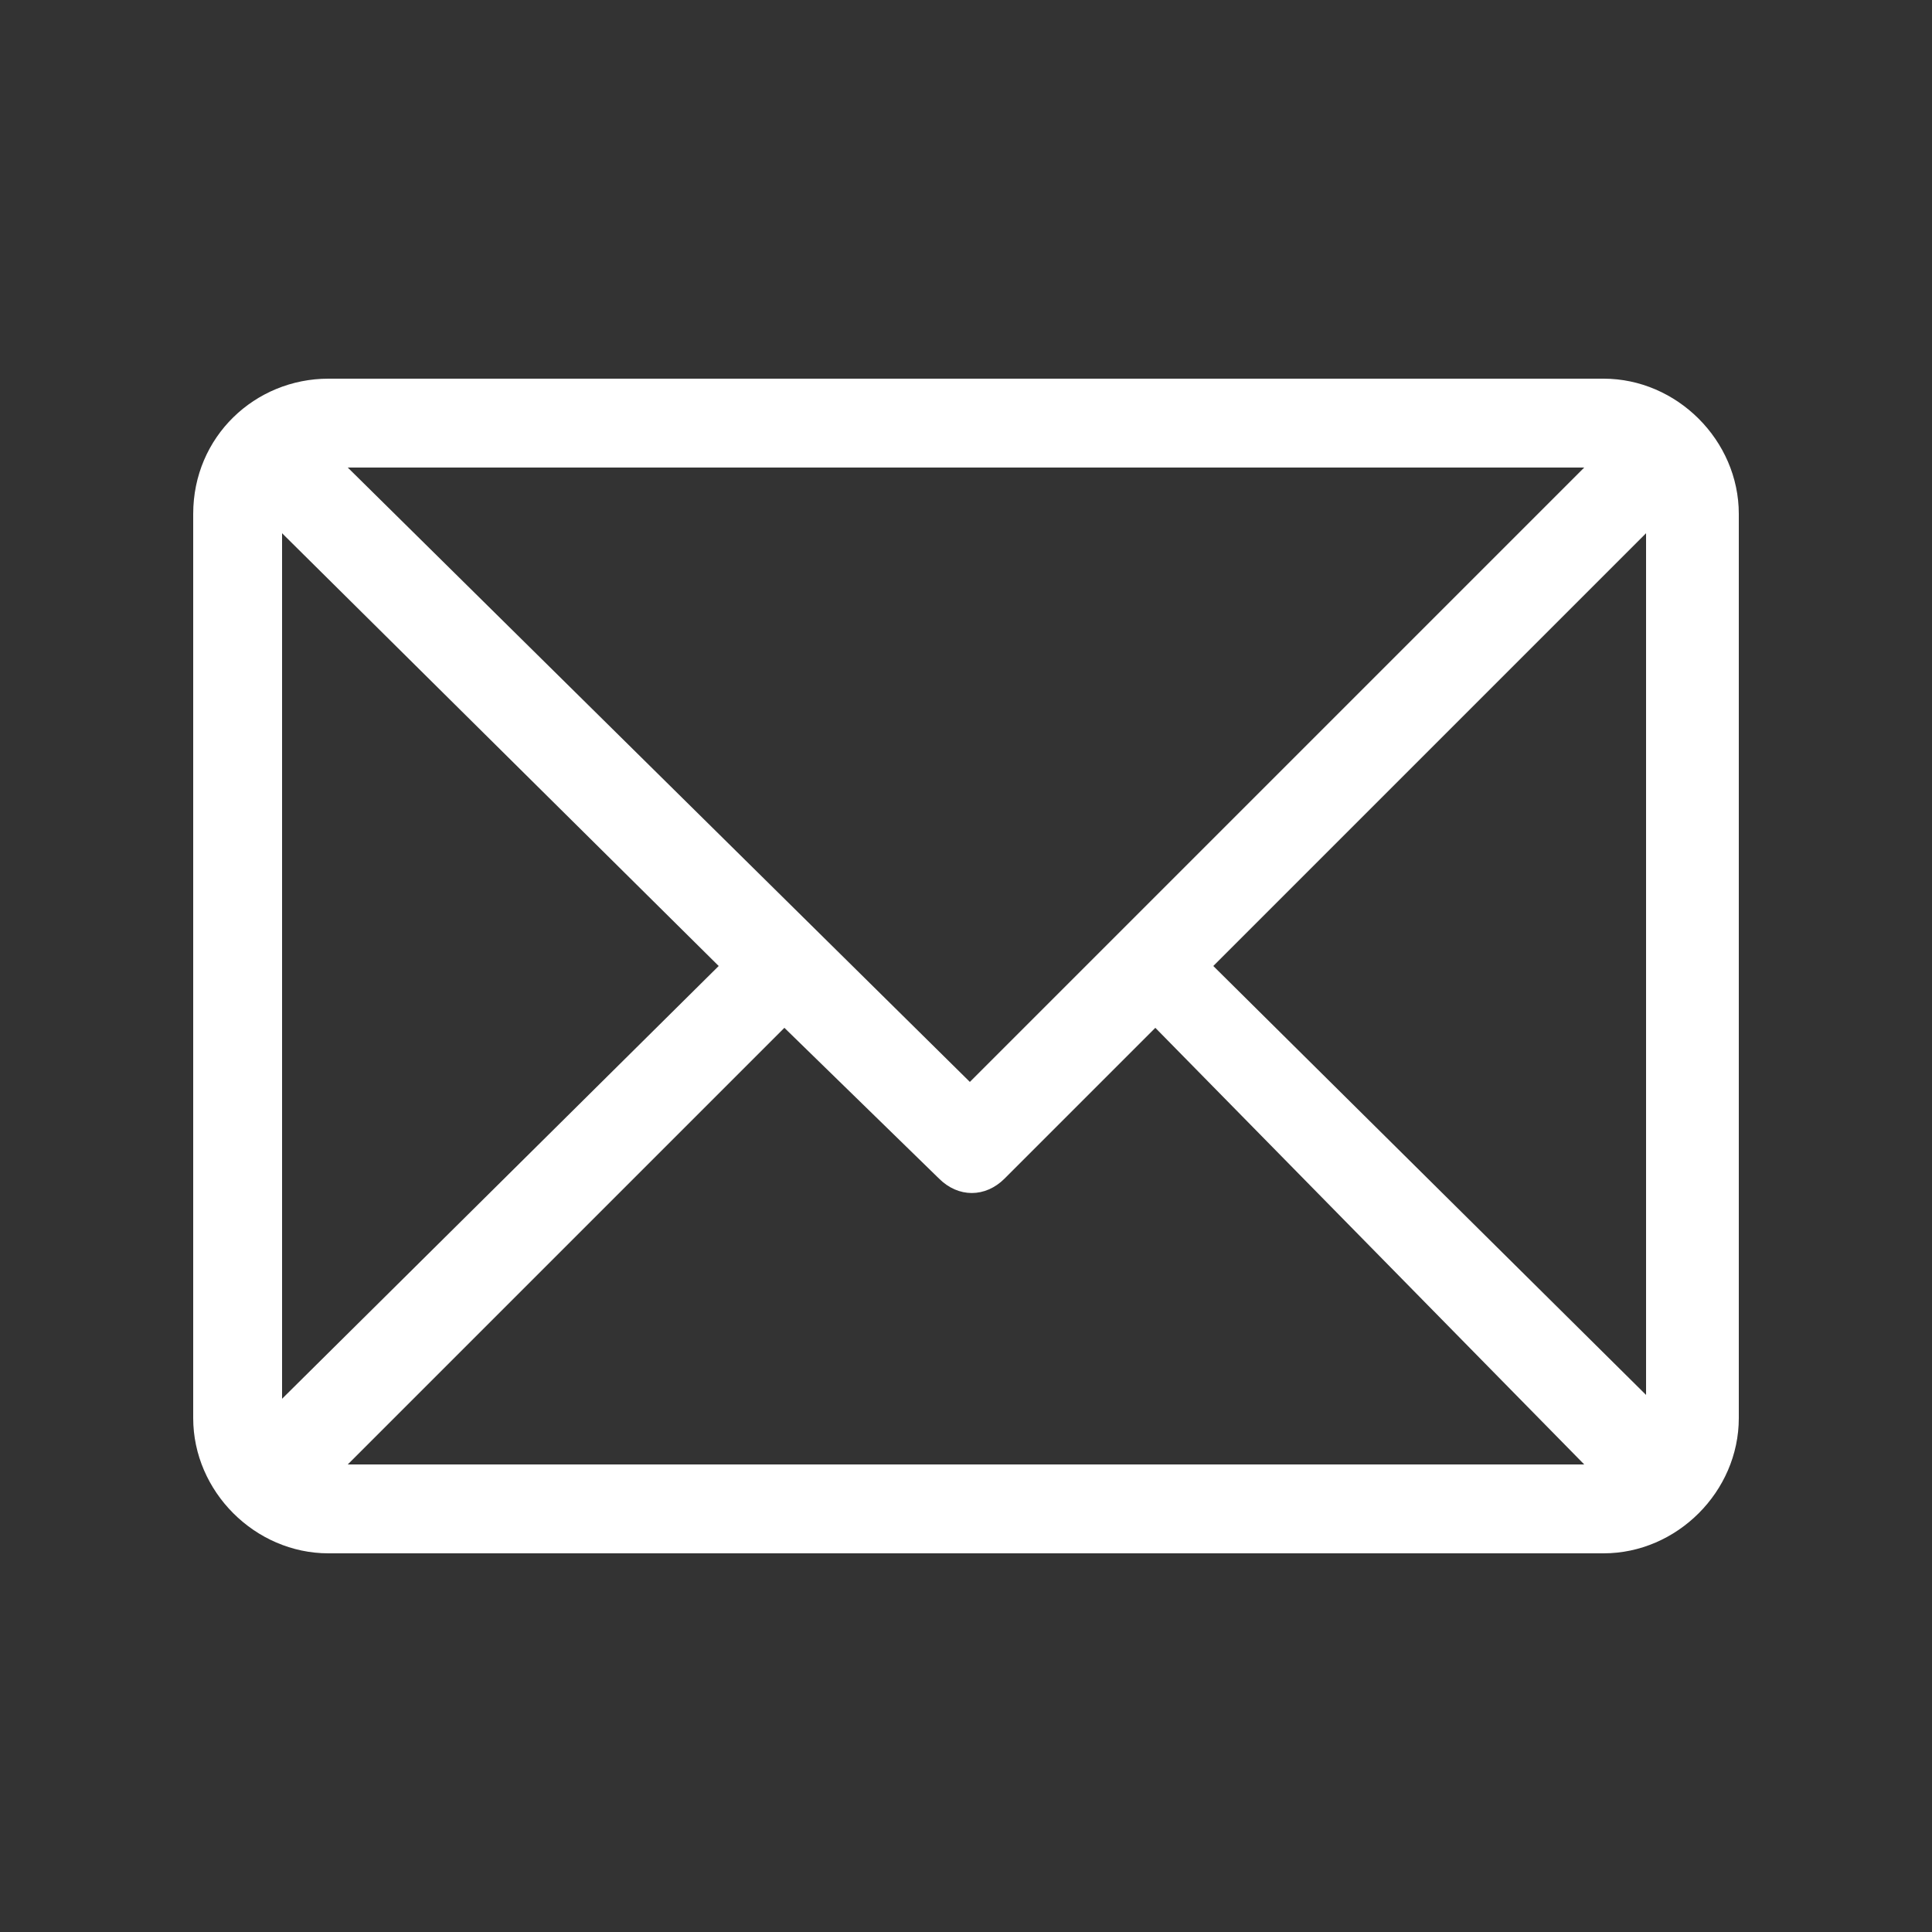 <?xml version="1.0" encoding="utf-8"?>
<!-- Generator: Adobe Illustrator 24.0.1, SVG Export Plug-In . SVG Version: 6.00 Build 0)  -->
<svg version="1.0" id="Layer_1" xmlns="http://www.w3.org/2000/svg" xmlns:xlink="http://www.w3.org/1999/xlink" x="0px" y="0px"
	 viewBox="0 0 50 50" style="enable-background:new 0 0 50 50;" xml:space="preserve">
<rect x="0" y="0" width="50" height="50" fill="#333333" stroke="none"/>
<style type="text/css">
	.st0{fill:#FFFFFF;}
</style>
<g>
	<g>
		<path class="st0" d="M41.5,9.8h-33C6.6,9.8,5,11.3,5,13.3v23.4c0,1.9,1.6,3.5,3.5,3.5h33c1.9,0,3.5-1.6,3.5-3.5V13.3
			C45,11.4,43.4,9.8,41.5,9.8z M41,12.1L25.1,28L9,12.1H41z M7.3,36.2V13.8l11.3,11.2L7.3,36.2z M9,37.9l11.3-11.3l4,3.9
			c0.5,0.5,1.2,0.5,1.7,0l3.9-3.9L41,37.9H9z M42.7,36.2L31.4,25l11.2-11.2V36.2z"/>
	</g>
</g>
</svg>
